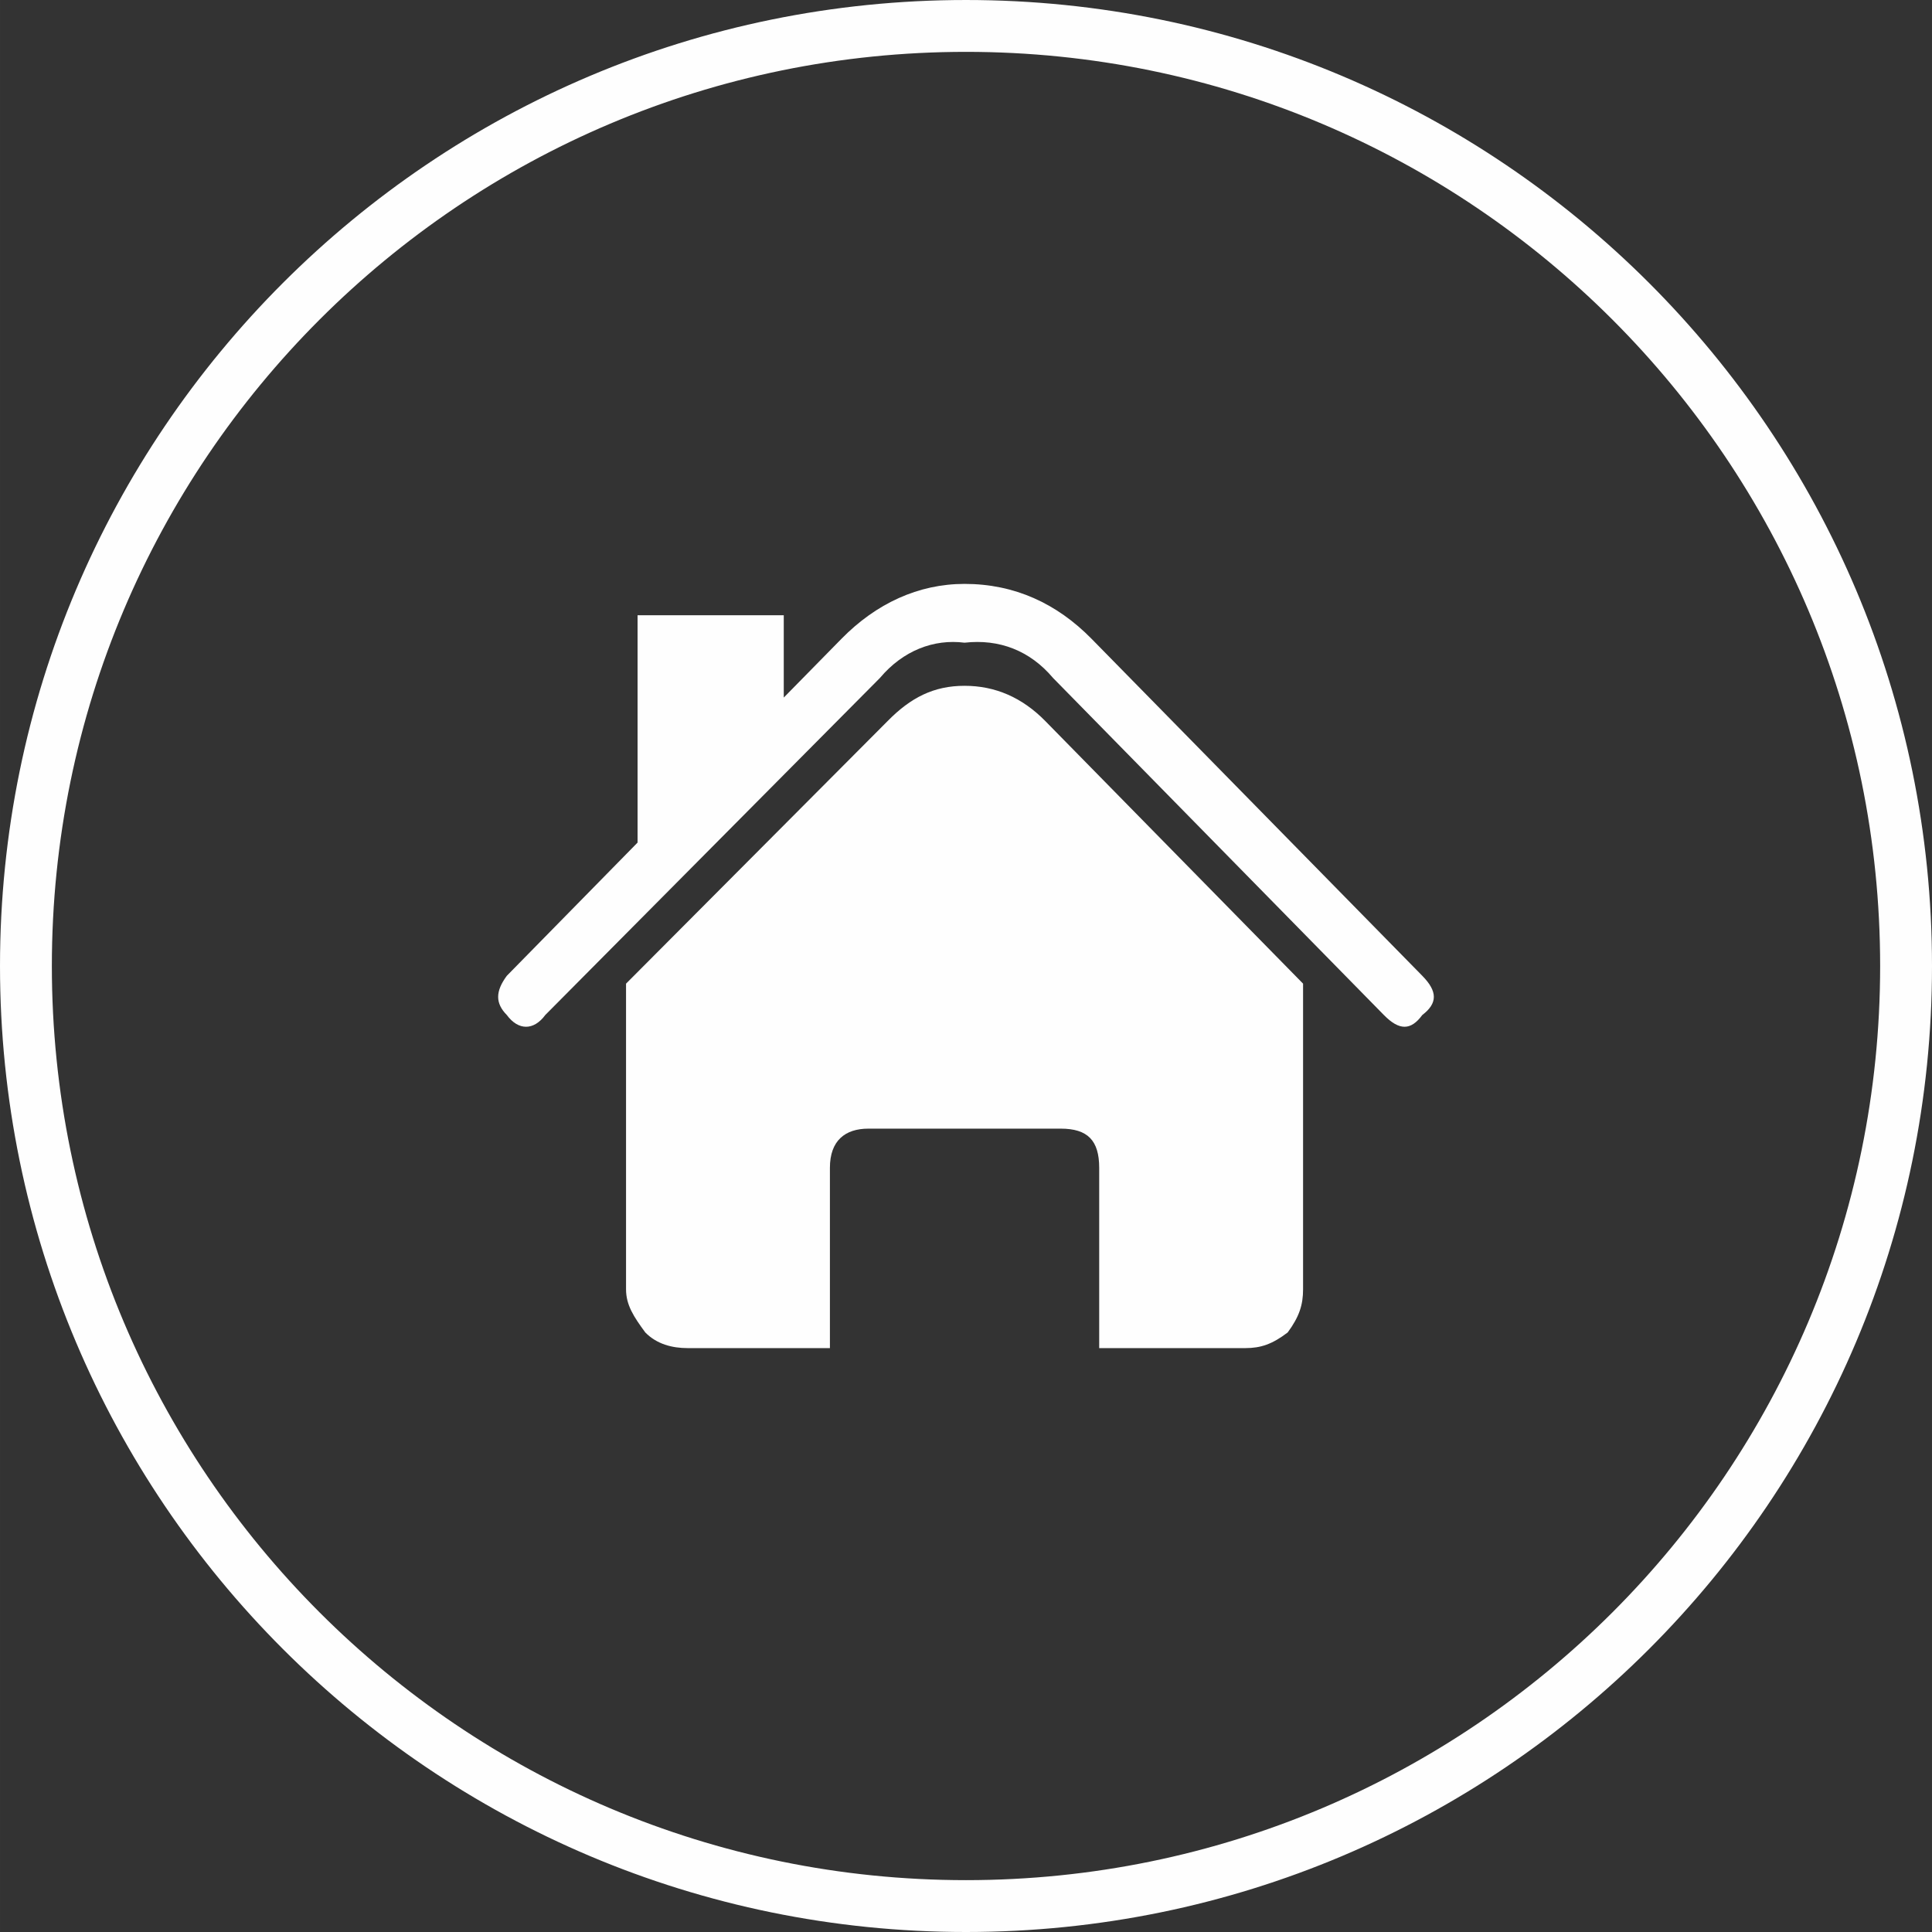 <?xml version="1.0" encoding="UTF-8"?>
<!DOCTYPE svg PUBLIC "-//W3C//DTD SVG 1.1//EN" "http://www.w3.org/Graphics/SVG/1.1/DTD/svg11.dtd">
<!-- Creator: CorelDRAW X7 -->
<svg xmlns="http://www.w3.org/2000/svg" xml:space="preserve" width="132px" height="132px" version="1.1" style="shape-rendering:geometricPrecision; text-rendering:geometricPrecision; image-rendering:optimizeQuality; fill-rule:evenodd; clip-rule:evenodd"
viewBox="0 0 1980356 1980368"
 xmlns:xlink="http://www.w3.org/1999/xlink">
 <rect x="0" y="0" width="1980356" height="1980368" fill="#333333" stroke="none"/>
 <defs>
  <style type="text/css">
   <![CDATA[
    .fil1 {fill:#FEFEFE}
    .fil0 {fill:#FEFEFE;fill-rule:nonzero}
   ]]>
  </style>
 </defs>
 <g id="Capa_x0020_1">
  <g id="_986398896">
   <path class="fil0" d="M1457911 1000241l-339065 -345476c-35525,-36163 -78890,-56252 -130145,-56252 -47316,0 -90676,20089 -126142,56252l-59183 60258 0 -84371 -149852 0 0 233020 -134041 136569c-11816,16049 -11816,28133 0,40166 11846,16073 27601,16073 39447,0l343017 -345477c23679,-28115 55202,-40165 86754,-36146 35466,-4019 67014,8031 90698,36146l339099 345477c15789,16073 27601,16073 39413,0 15764,-12033 15764,-24117 0,-40166z"/>
   <path class="fil0" d="M1126711 1381859l149826 0c15789,0 27601,-4019 43390,-16052 11816,-16074 15763,-28132 15763,-44206l0 -313321 -264211 -269161c-23624,-24096 -51225,-36146 -82778,-36146 -31552,0 -55206,12050 -78864,36146l-268125 269161 0 313321c0,16074 7890,28132 19732,44206 11812,12033 27572,16052 43390,16052l145853 0 0 -184777c0,-28098 15789,-40182 39443,-40182l197138 0c27631,0 39443,12084 39443,40182l0 184777z"/>
  </g>
  <path class="fil1" d="M990180 4c546859,0 990180,443321 990180,990180 0,546863 -443321,990184 -990180,990184 -546863,0 -990184,-443321 -990184,-990184 0,-546859 443321,-990180 990184,-990180zm0 53150c517507,0 937030,419523 937030,937034 0,517508 -419523,937030 -937030,937030 -517512,0 -937034,-419522 -937034,-937030 0,-517511 419522,-937034 937034,-937034z"/>
 </g>
</svg>
